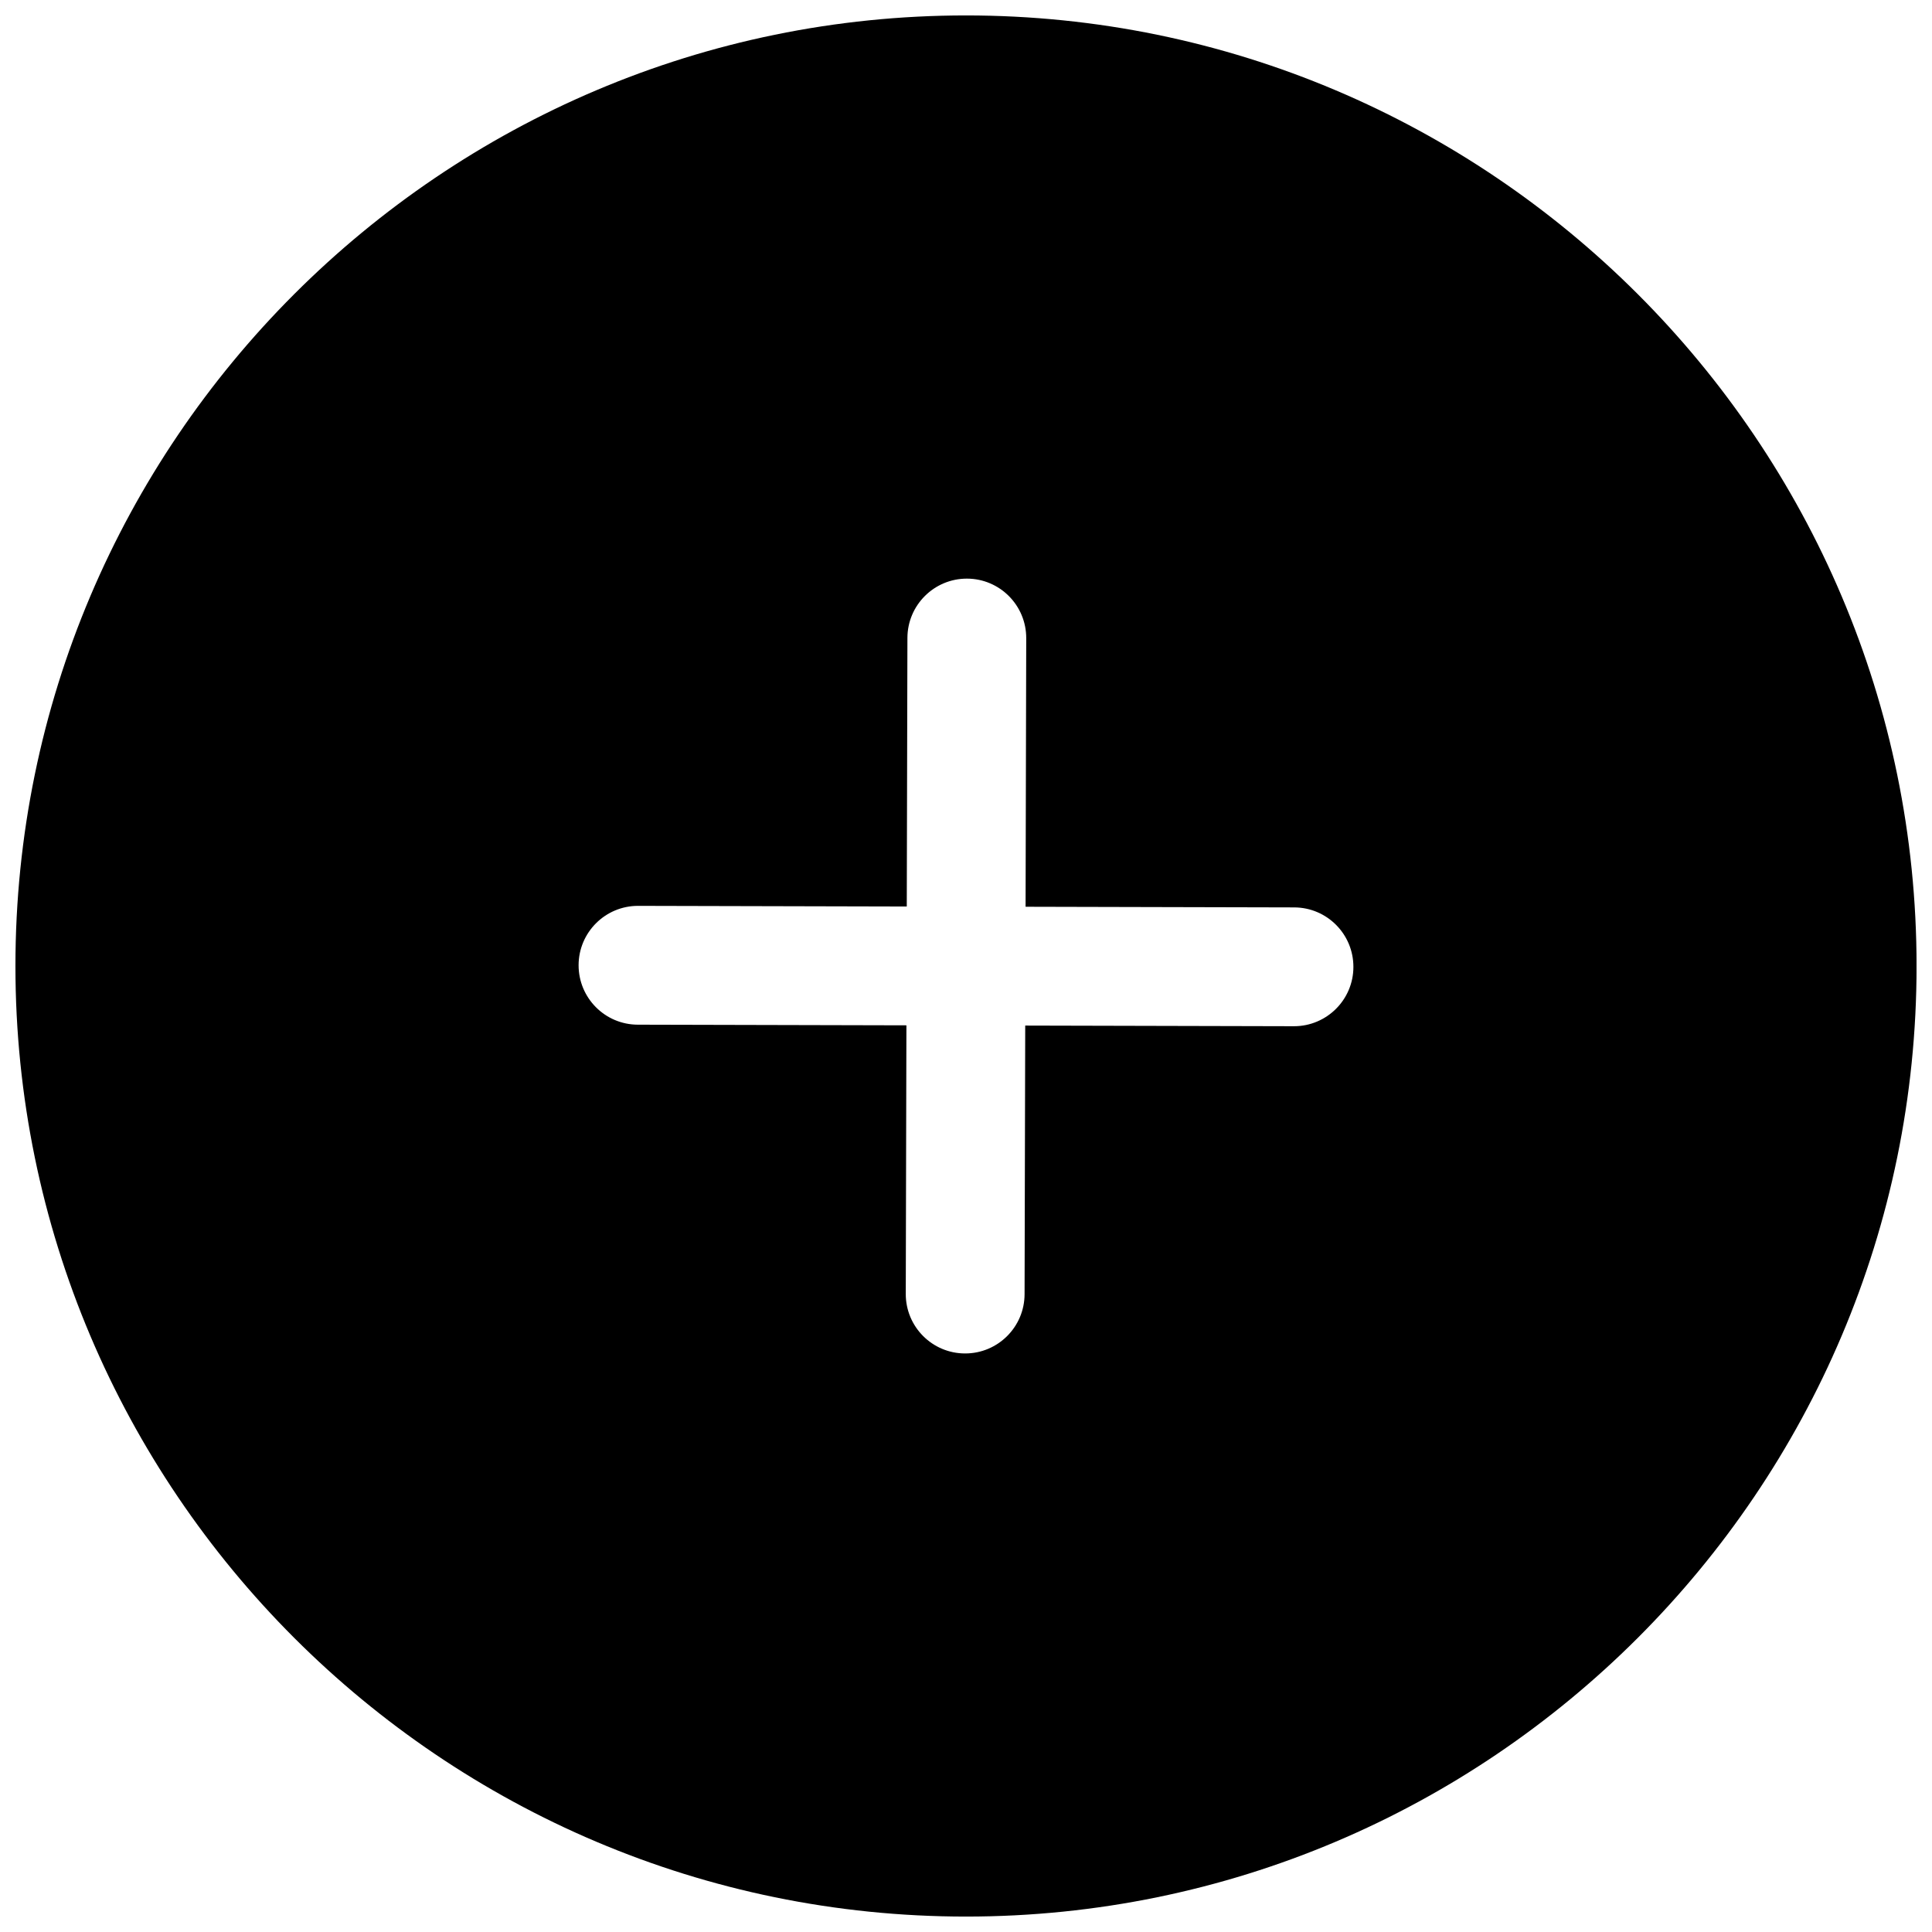 <?xml version="1.0" encoding="UTF-8"?>
<!-- Uploaded to: ICON Repo, www.svgrepo.com, Generator: ICON Repo Mixer Tools -->
<svg width="800px" height="800px" version="1.1" viewBox="144 144 512 512" xmlns="http://www.w3.org/2000/svg">
 <defs>
  <clipPath id="a">
   <path d="m148.09 148.09h503.81v503.81h-503.81z"/>
  </clipPath>
 </defs>
 <g clip-path="url(#a)">
  <path d="m400 148.09c-138.89 0-251.91 113.01-251.91 251.91s113.01 251.91 251.91 251.91 251.91-113.01 251.91-251.91c-0.004-138.89-113.02-251.91-251.91-251.91zm86.922 267.87h-0.047l-71.18-0.172-0.172 71.18c-0.016 8.676-7.07 15.711-15.742 15.711h-0.047c-8.691-0.016-15.711-7.086-15.695-15.777l0.172-71.18-71.18-0.172c-8.691-0.016-15.711-7.086-15.695-15.777 0.016-8.676 7.07-15.711 15.742-15.711h0.047l71.18 0.172 0.172-71.18c0.016-8.676 7.07-15.711 15.742-15.711h0.047c8.691 0.016 15.711 7.086 15.695 15.777l-0.172 71.18 71.18 0.172c8.691 0.016 15.711 7.086 15.695 15.777 0 8.672-7.066 15.711-15.742 15.711z"/>
 </g>
</svg>